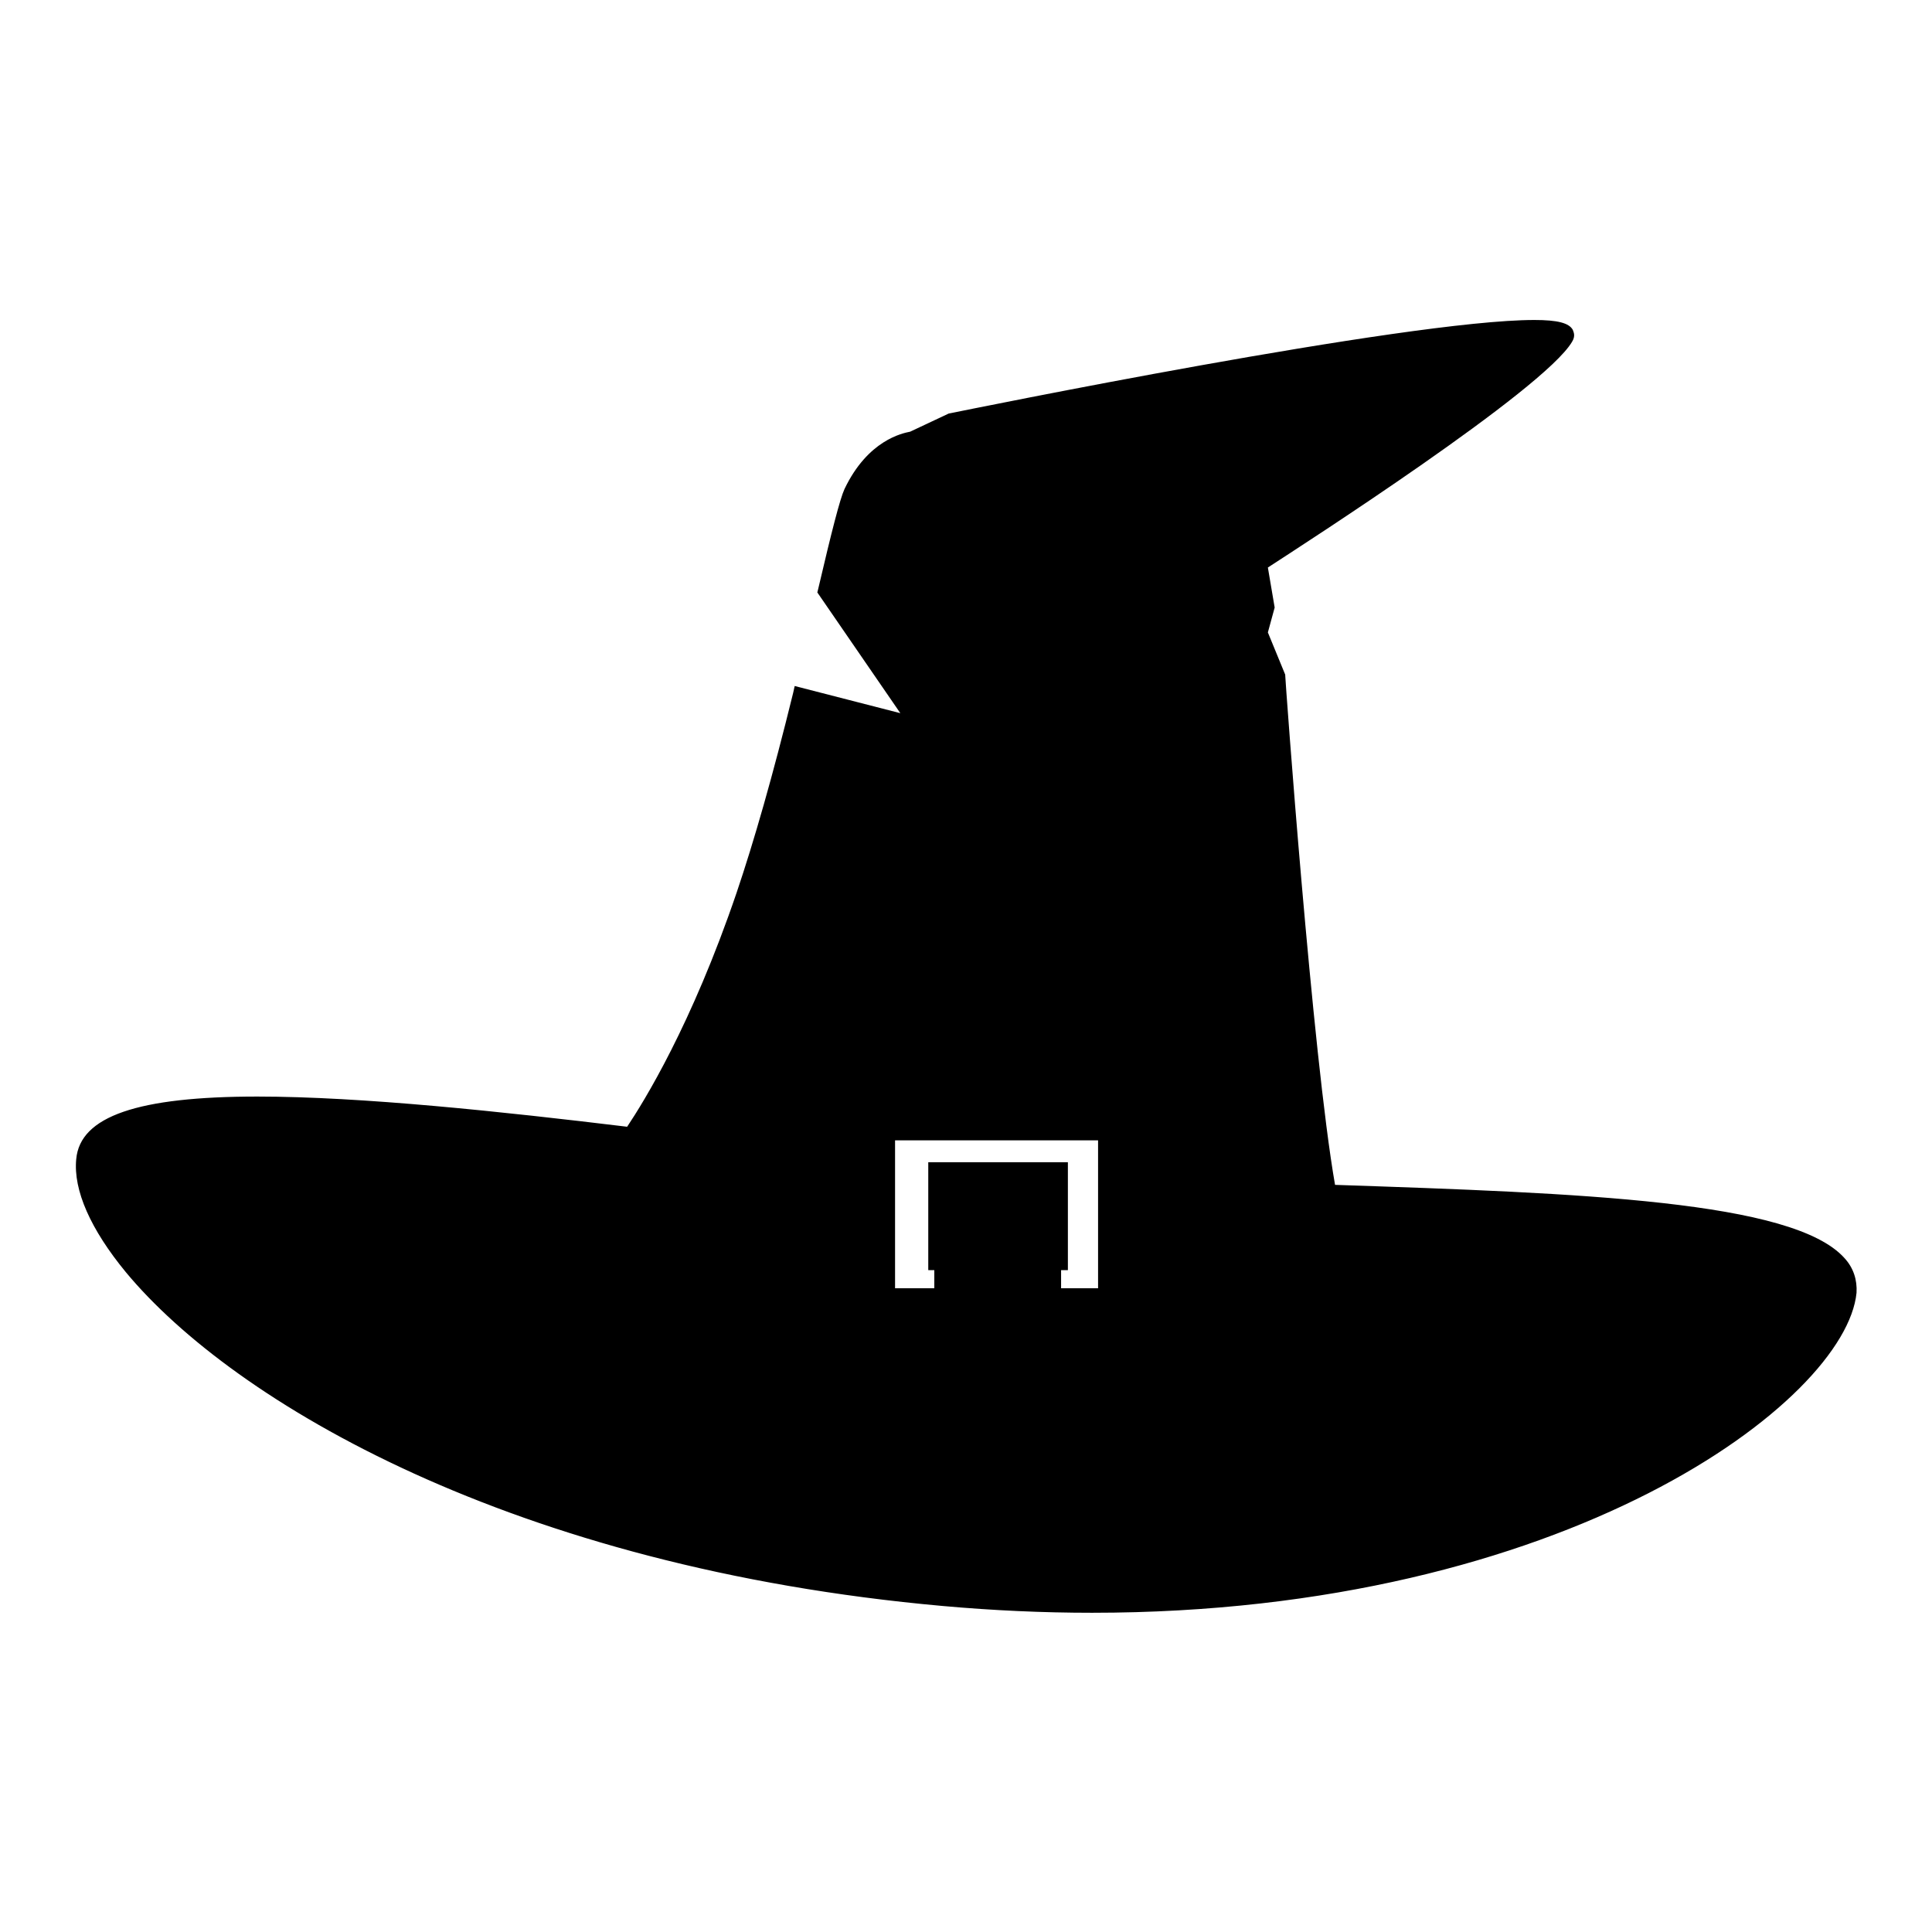 <?xml version="1.0" encoding="utf-8"?>
<!-- Svg Vector Icons : http://www.onlinewebfonts.com/icon -->
<!DOCTYPE svg PUBLIC "-//W3C//DTD SVG 1.1//EN" "http://www.w3.org/Graphics/SVG/1.1/DTD/svg11.dtd">
<svg version="1.1" xmlns="http://www.w3.org/2000/svg" xmlns:xlink="http://www.w3.org/1999/xlink" x="0px" y="0px" viewBox="0 0 256 256" enable-background="new 0 0 256 256" xml:space="preserve">
<g><g><g><g><g><path fill="#000000" d="M123.8 154.9h16.8v16.8h-16.8z"/><path fill="#000000" d="M141.5,168.3h-18.5V154h18.5V168.3L141.5,168.3z M124.7,166.5h15v-10.7h-15V166.5z"/></g><g><path fill="#000000" d="M176.2,157.7c-3-16.6-6.7-68.3-6.7-68.3l-2.4-5.8l0.9-3.4l-1-5.7c0,0,36.5-23.2,40.5-29.9c4-6.7-81.7,10.9-81.7,10.9l-5.1,2.4c0,0-4.9,0.3-8.2,7.1c-0.6,1.3-1.8,6.3-3.4,13.1l12.2,17.7l-15.4-4c-2.2,8.8-4.8,18.4-7.6,26.6c-5.3,15.6-11.3,26.4-14.9,31.6c-37.4-4.4-71.5-7.5-72.6,3.5c-1.5,15.7,39.9,51.7,114.1,58.3c74.1,6.6,118.7-25.2,120.1-40.8C246.1,160.1,213.1,159,176.2,157.7z M146.3,171.6h-28.6v-21.4h28.6V171.6L146.3,171.6z"/><path fill="#000000" d="M144.7,213.7C144.7,213.7,144.7,213.7,144.7,213.7c-6.5,0-13.1-0.3-19.8-0.9c-56.9-5.1-93.9-27-108.2-44.2c-4.7-5.7-7-10.9-6.6-15c0.5-5.7,8.2-8.3,24-8.3c13.8,0,32.5,2,49,4c2.2-3.3,8.5-13.4,14.5-31c2.3-6.8,4.8-15.5,7.5-26.5l0.2-0.9l14,3.6l-11-16l0.1-0.4c1.8-7.7,2.9-12,3.5-13.3c3.1-6.5,7.7-7.4,8.7-7.6l5.1-2.4c2.5-0.5,60.7-12.4,77.6-12.4c3.1,0,4.6,0.4,5.1,1.3c0.1,0.3,0.4,0.8-0.1,1.6c-3.8,6.4-35.7,26.9-40.3,29.9l0.9,5.3l-0.9,3.3l2.3,5.6v0.1c0,0.5,3.6,50.4,6.6,67.5c32.6,1.1,60.7,2.1,67.5,9.7c1.2,1.3,1.7,2.9,1.6,4.6C244.6,185.6,207.6,213.7,144.7,213.7z M34.1,147c-14.4,0-21.8,2.3-22.3,6.7c-0.3,3.6,1.9,8.5,6.2,13.7c21.2,25.4,69,40.2,107,43.6c6.6,0.6,13.2,0.9,19.6,0.9c34.8,0,58.7-8.4,72.7-15.4c17.7-9,26.3-19.2,26.9-25.5c0.1-1.2-0.3-2.3-1.1-3.3c-6.3-7.1-35.6-8.1-66.8-9.2l-0.8,0l-0.1-0.7c-2.9-16-6.5-65.2-6.7-68.2l-2.4-5.9l1-3.5l-1.1-6l0.5-0.3c12.5-7.9,36.7-24.1,40.1-29.4c-0.3-0.1-1.2-0.3-3.4-0.3c-16.4,0-74.3,11.8-77.1,12.4l-5.1,2.5h-0.2c-0.2,0-4.5,0.4-7.4,6.6c-0.6,1.2-1.8,6.4-3.3,12.6l13.3,19.3L106.6,93c-2.7,10.6-5.1,19.1-7.4,25.8c-6.4,18.7-13.1,29.1-15.1,31.8l-0.3,0.4l-0.5-0.1C66.8,149.1,47.9,147,34.1,147z M147.2,172.5h-30.4v-23.1h30.4V172.5z M118.6,170.7h26.9v-19.6h-26.9V170.7L118.6,170.7z"/></g></g></g><g></g><g></g><g></g><g></g><g></g><g></g><g></g><g></g><g></g><g></g><g></g><g></g><g></g><g></g><g></g></g></g>
</svg>